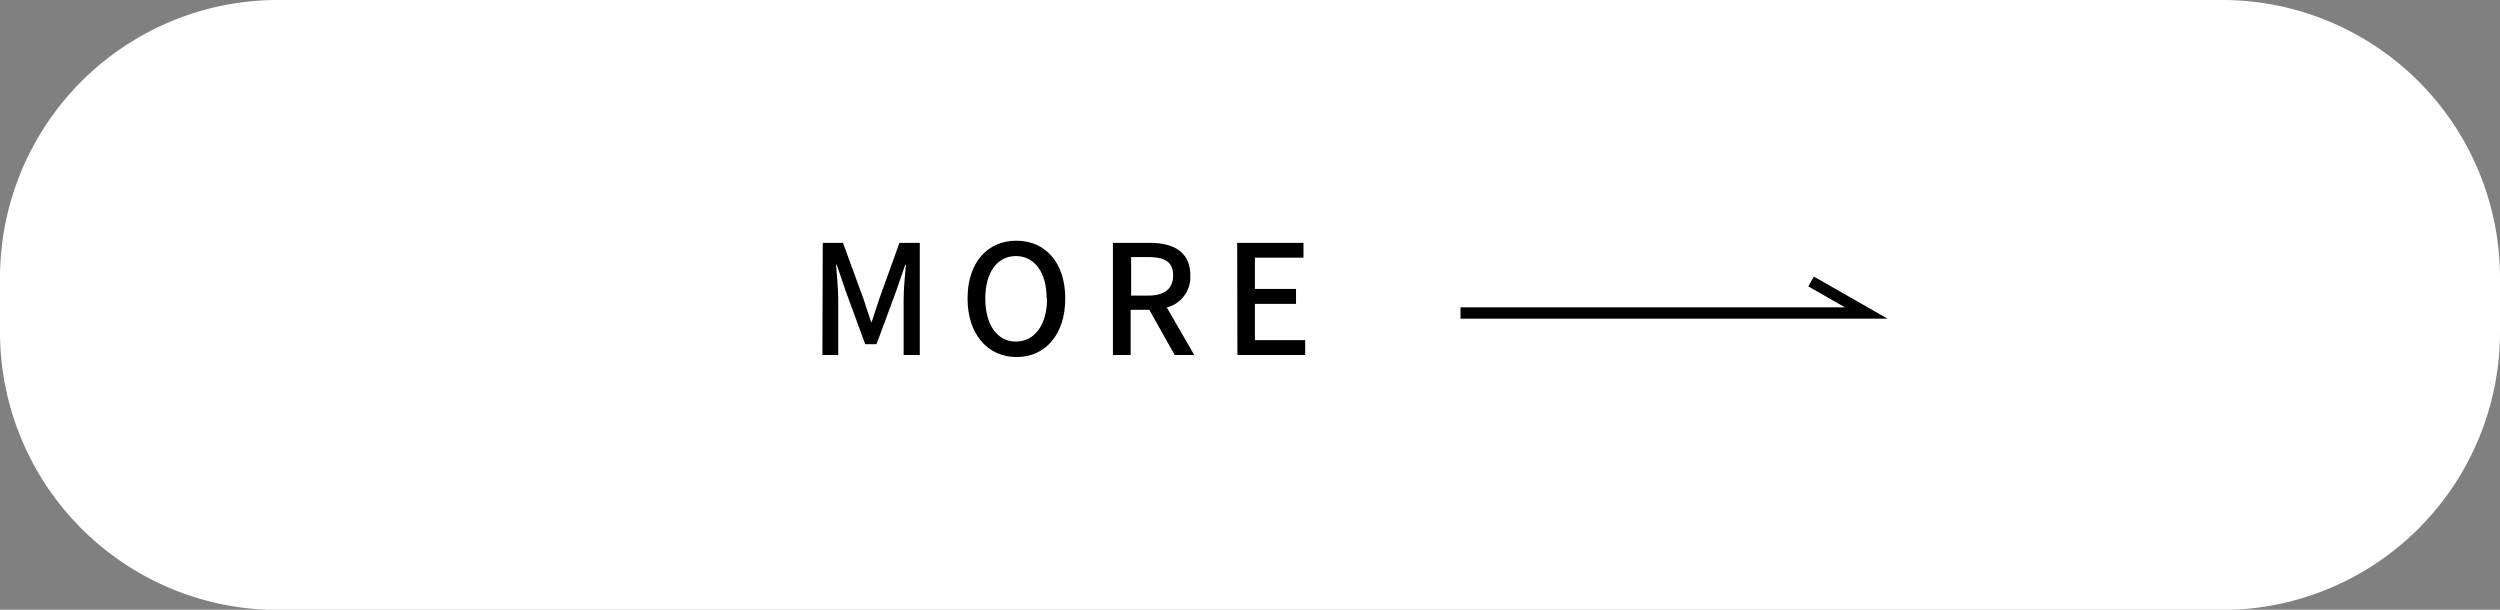 <svg xmlns="http://www.w3.org/2000/svg" width="221.33" height="53.98" viewBox="0 0 221.33 53.98"><rect x="0" y="0" width="221.33" height="53.98" fill="#808080" stroke="none"/><defs><style>.cls-1{fill:#fff;}.cls-2{fill:none;stroke:#000;stroke-miterlimit:10;}</style></defs><g id="レイヤー_2" data-name="レイヤー 2"><g id="text_layout"><path class="cls-1" d="M221.33,29.28A24.61,24.61,0,0,1,196.94,54H24.39A24.61,24.61,0,0,1,0,29.28V24.7A24.61,24.61,0,0,1,24.39,0H196.94a24.61,24.61,0,0,1,24.39,24.7Z"/><path d="M72.84,21.5h1.79l1.83,5c.22.66.43,1.34.66,2h.06c.23-.67.42-1.35.65-2l1.8-5h1.8v9.93H80V26.52c0-.89.12-2.17.2-3.08h-.06l-.79,2.3L77.6,30.47h-1l-1.74-4.73-.78-2.3h-.06c.07.91.19,2.19.19,3.08v4.91h-1.4Z"/><path d="M85.66,26.43c0-3.2,1.77-5.12,4.32-5.12s4.33,1.92,4.33,5.12S92.53,31.61,90,31.61,85.66,29.62,85.66,26.43Zm7,0c0-2.34-1.08-3.76-2.72-3.76s-2.71,1.42-2.71,3.76,1.06,3.81,2.71,3.81S92.7,28.76,92.7,26.43Z"/><path d="M104,31.43l-2.25-4H100.1v4H98.53V21.5h3.26c2,0,3.59.73,3.59,2.87a2.77,2.77,0,0,1-2.08,2.85l2.43,4.21Zm-3.86-5.26h1.5c1.44,0,2.22-.59,2.22-1.8s-.78-1.61-2.22-1.61h-1.5Z"/><path d="M109.53,21.5h5.87v1.31h-4.3v2.77h3.64V26.9H111.1v3.21h4.45v1.32h-6Z"/><polyline class="cls-2" points="129.3 27.71 165.22 27.71 160.34 24.92"/></g></g></svg>